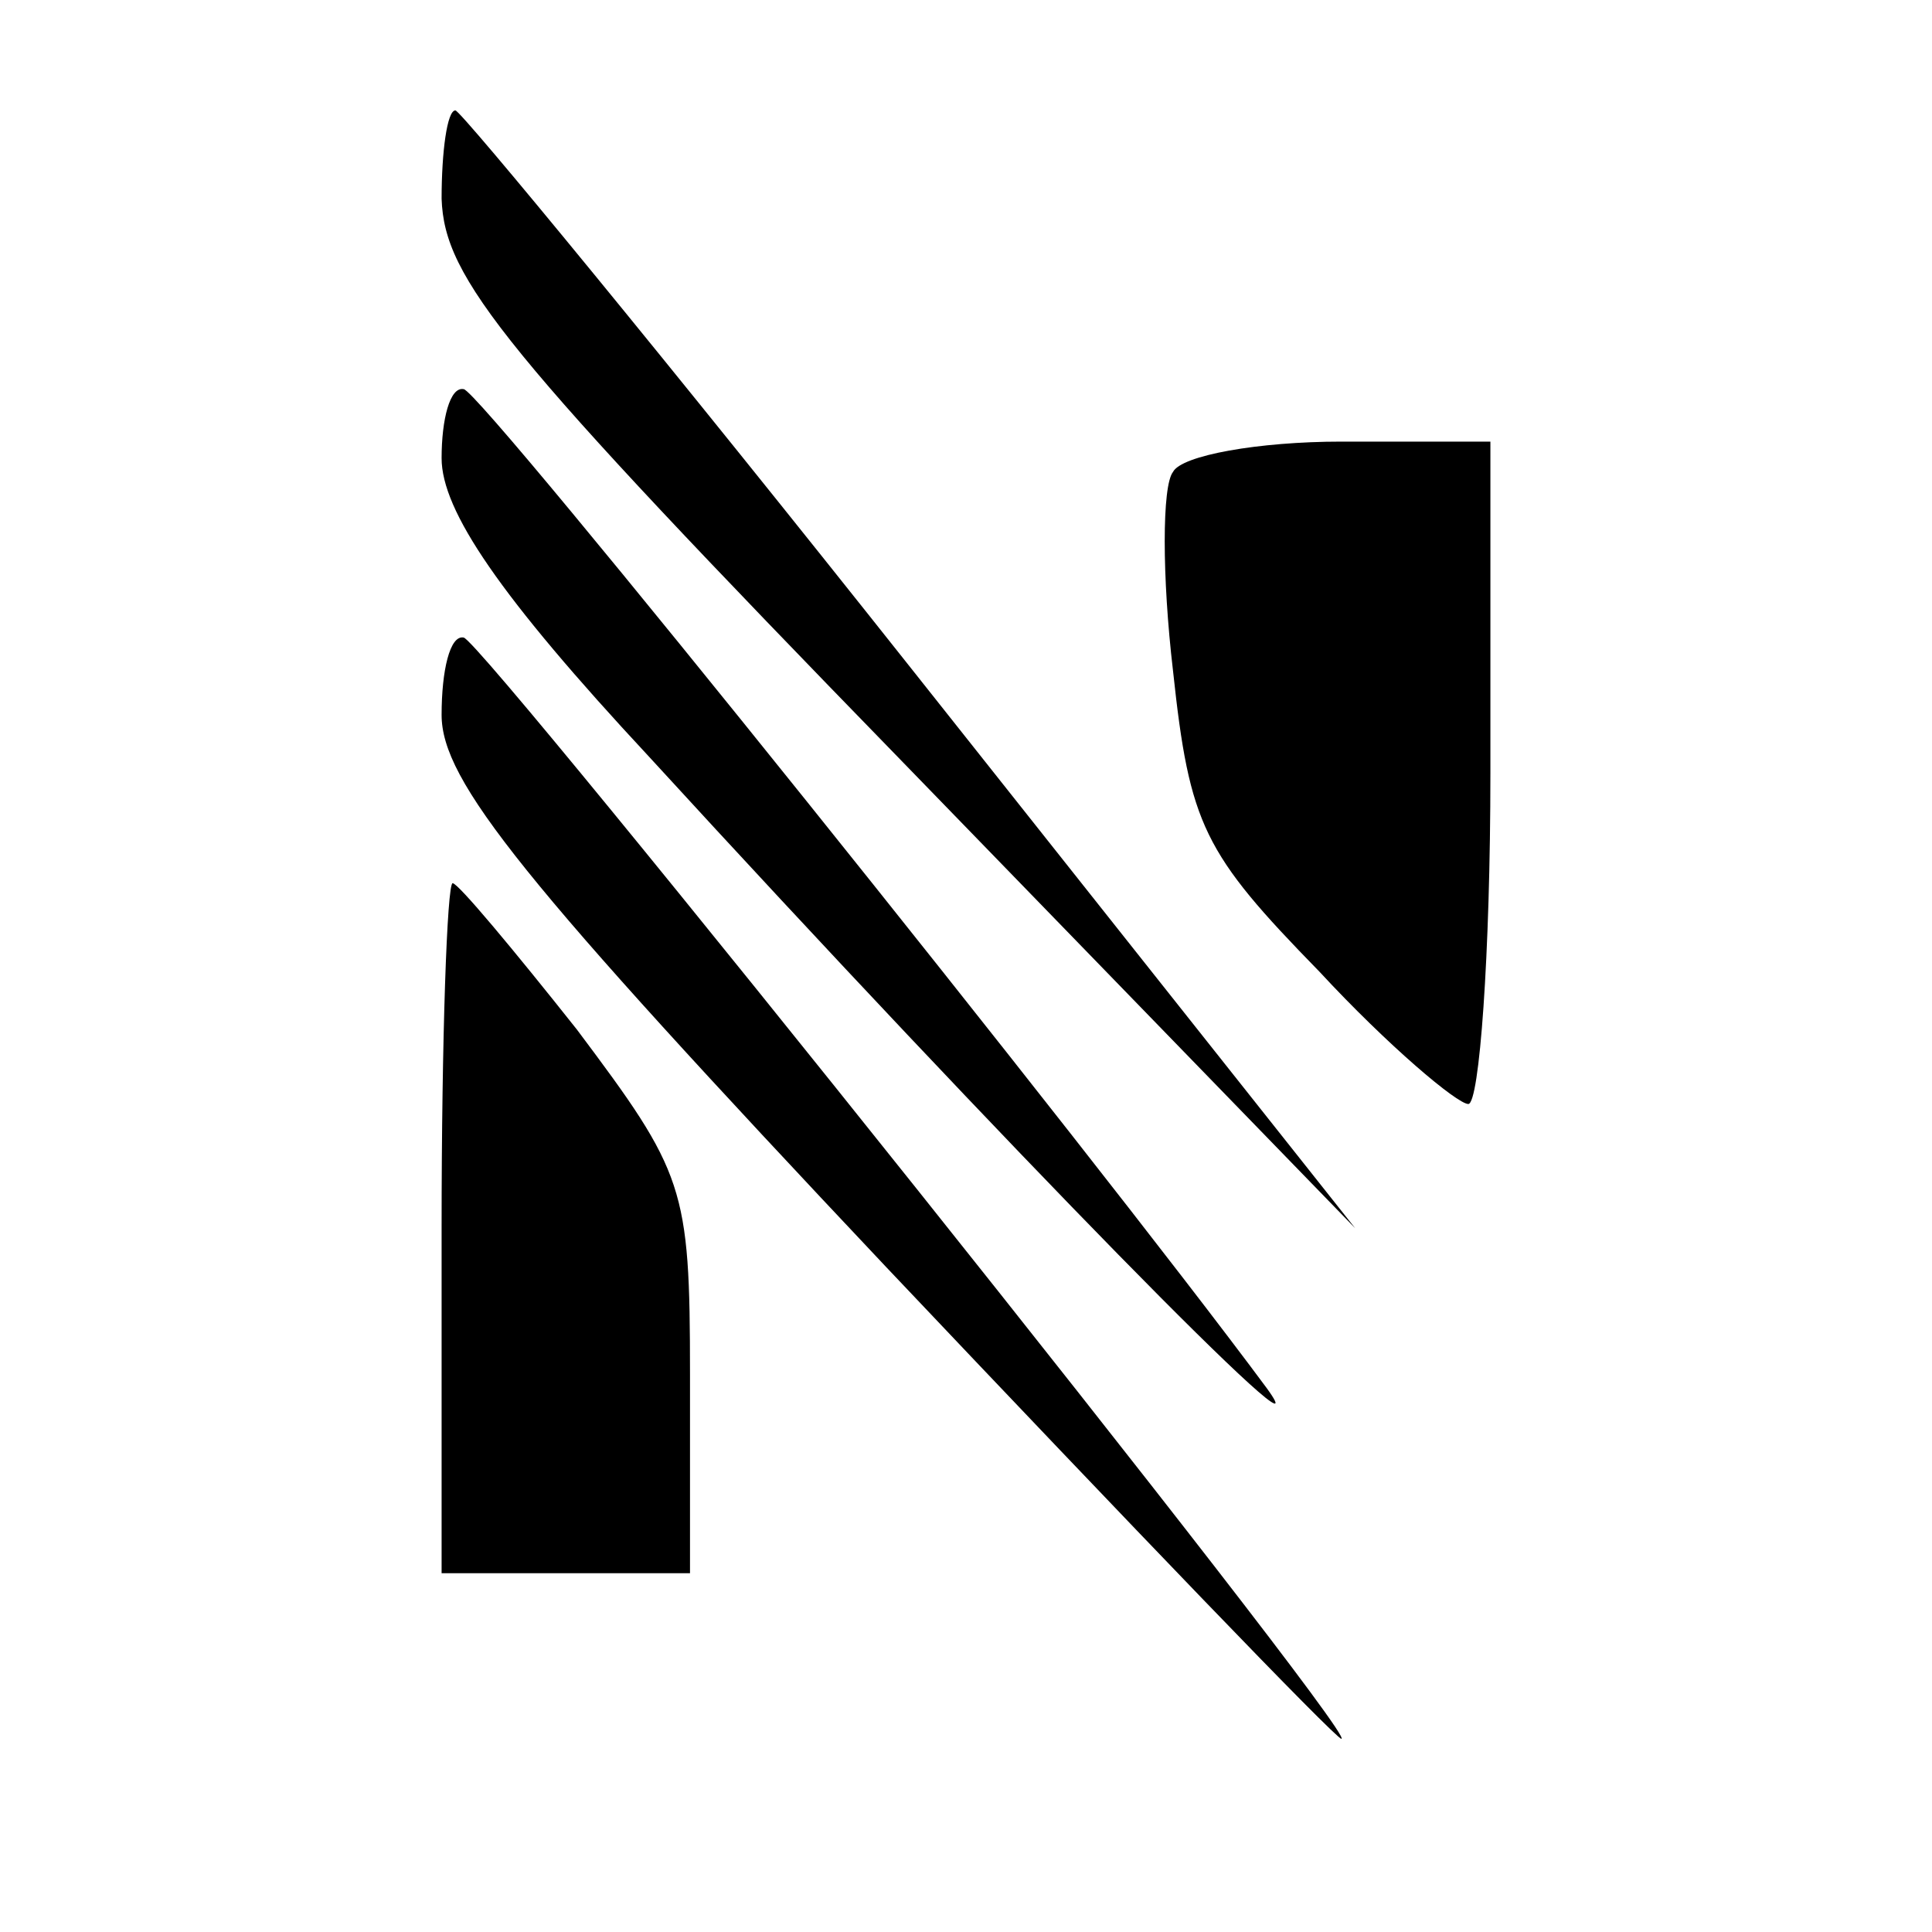 <?xml version="1.0" standalone="no"?>
<!DOCTYPE svg PUBLIC "-//W3C//DTD SVG 20010904//EN"
 "http://www.w3.org/TR/2001/REC-SVG-20010904/DTD/svg10.dtd">
<svg version="1.0" xmlns="http://www.w3.org/2000/svg"
 width="70pt" height="70pt" viewBox="0 0 70 70"
 preserveAspectRatio="xMidYMid meet">
<g transform="translate(0,70) scale(0.1,-0.1)"
fill="#000000" stroke="none">
<path d="M160 628 c1 -29 22 -55 166 -203 l165 -170 -161 203 c-88 111 -163
202 -165 202 -3 0 -5 -15 -5 -32z"/>
<path d="M160 534 c0 -19 21 -50 75 -108 131 -143 248 -262 224 -229 -63 85
-285 362 -291 362 -5 1 -8 -11 -8 -25z"/>
<path d="M425 529 c-4 -5 -4 -38 0 -72 6 -56 11 -66 53 -109 25 -27 50 -48 54
-48 4 0 8 54 8 120 l0 120 -54 0 c-30 0 -58 -5 -61 -11z"/>
<path d="M160 441 c0 -24 29 -60 161 -200 89 -94 163 -171 165 -171 7 0 -311
398 -318 399 -5 1 -8 -12 -8 -28z"/>
<path d="M160 255 l0 -125 45 0 45 0 0 72 c0 68 -2 73 -41 125 -23 29 -43 53
-45 53 -2 0 -4 -56 -4 -125z"/>
</g>
</svg>
